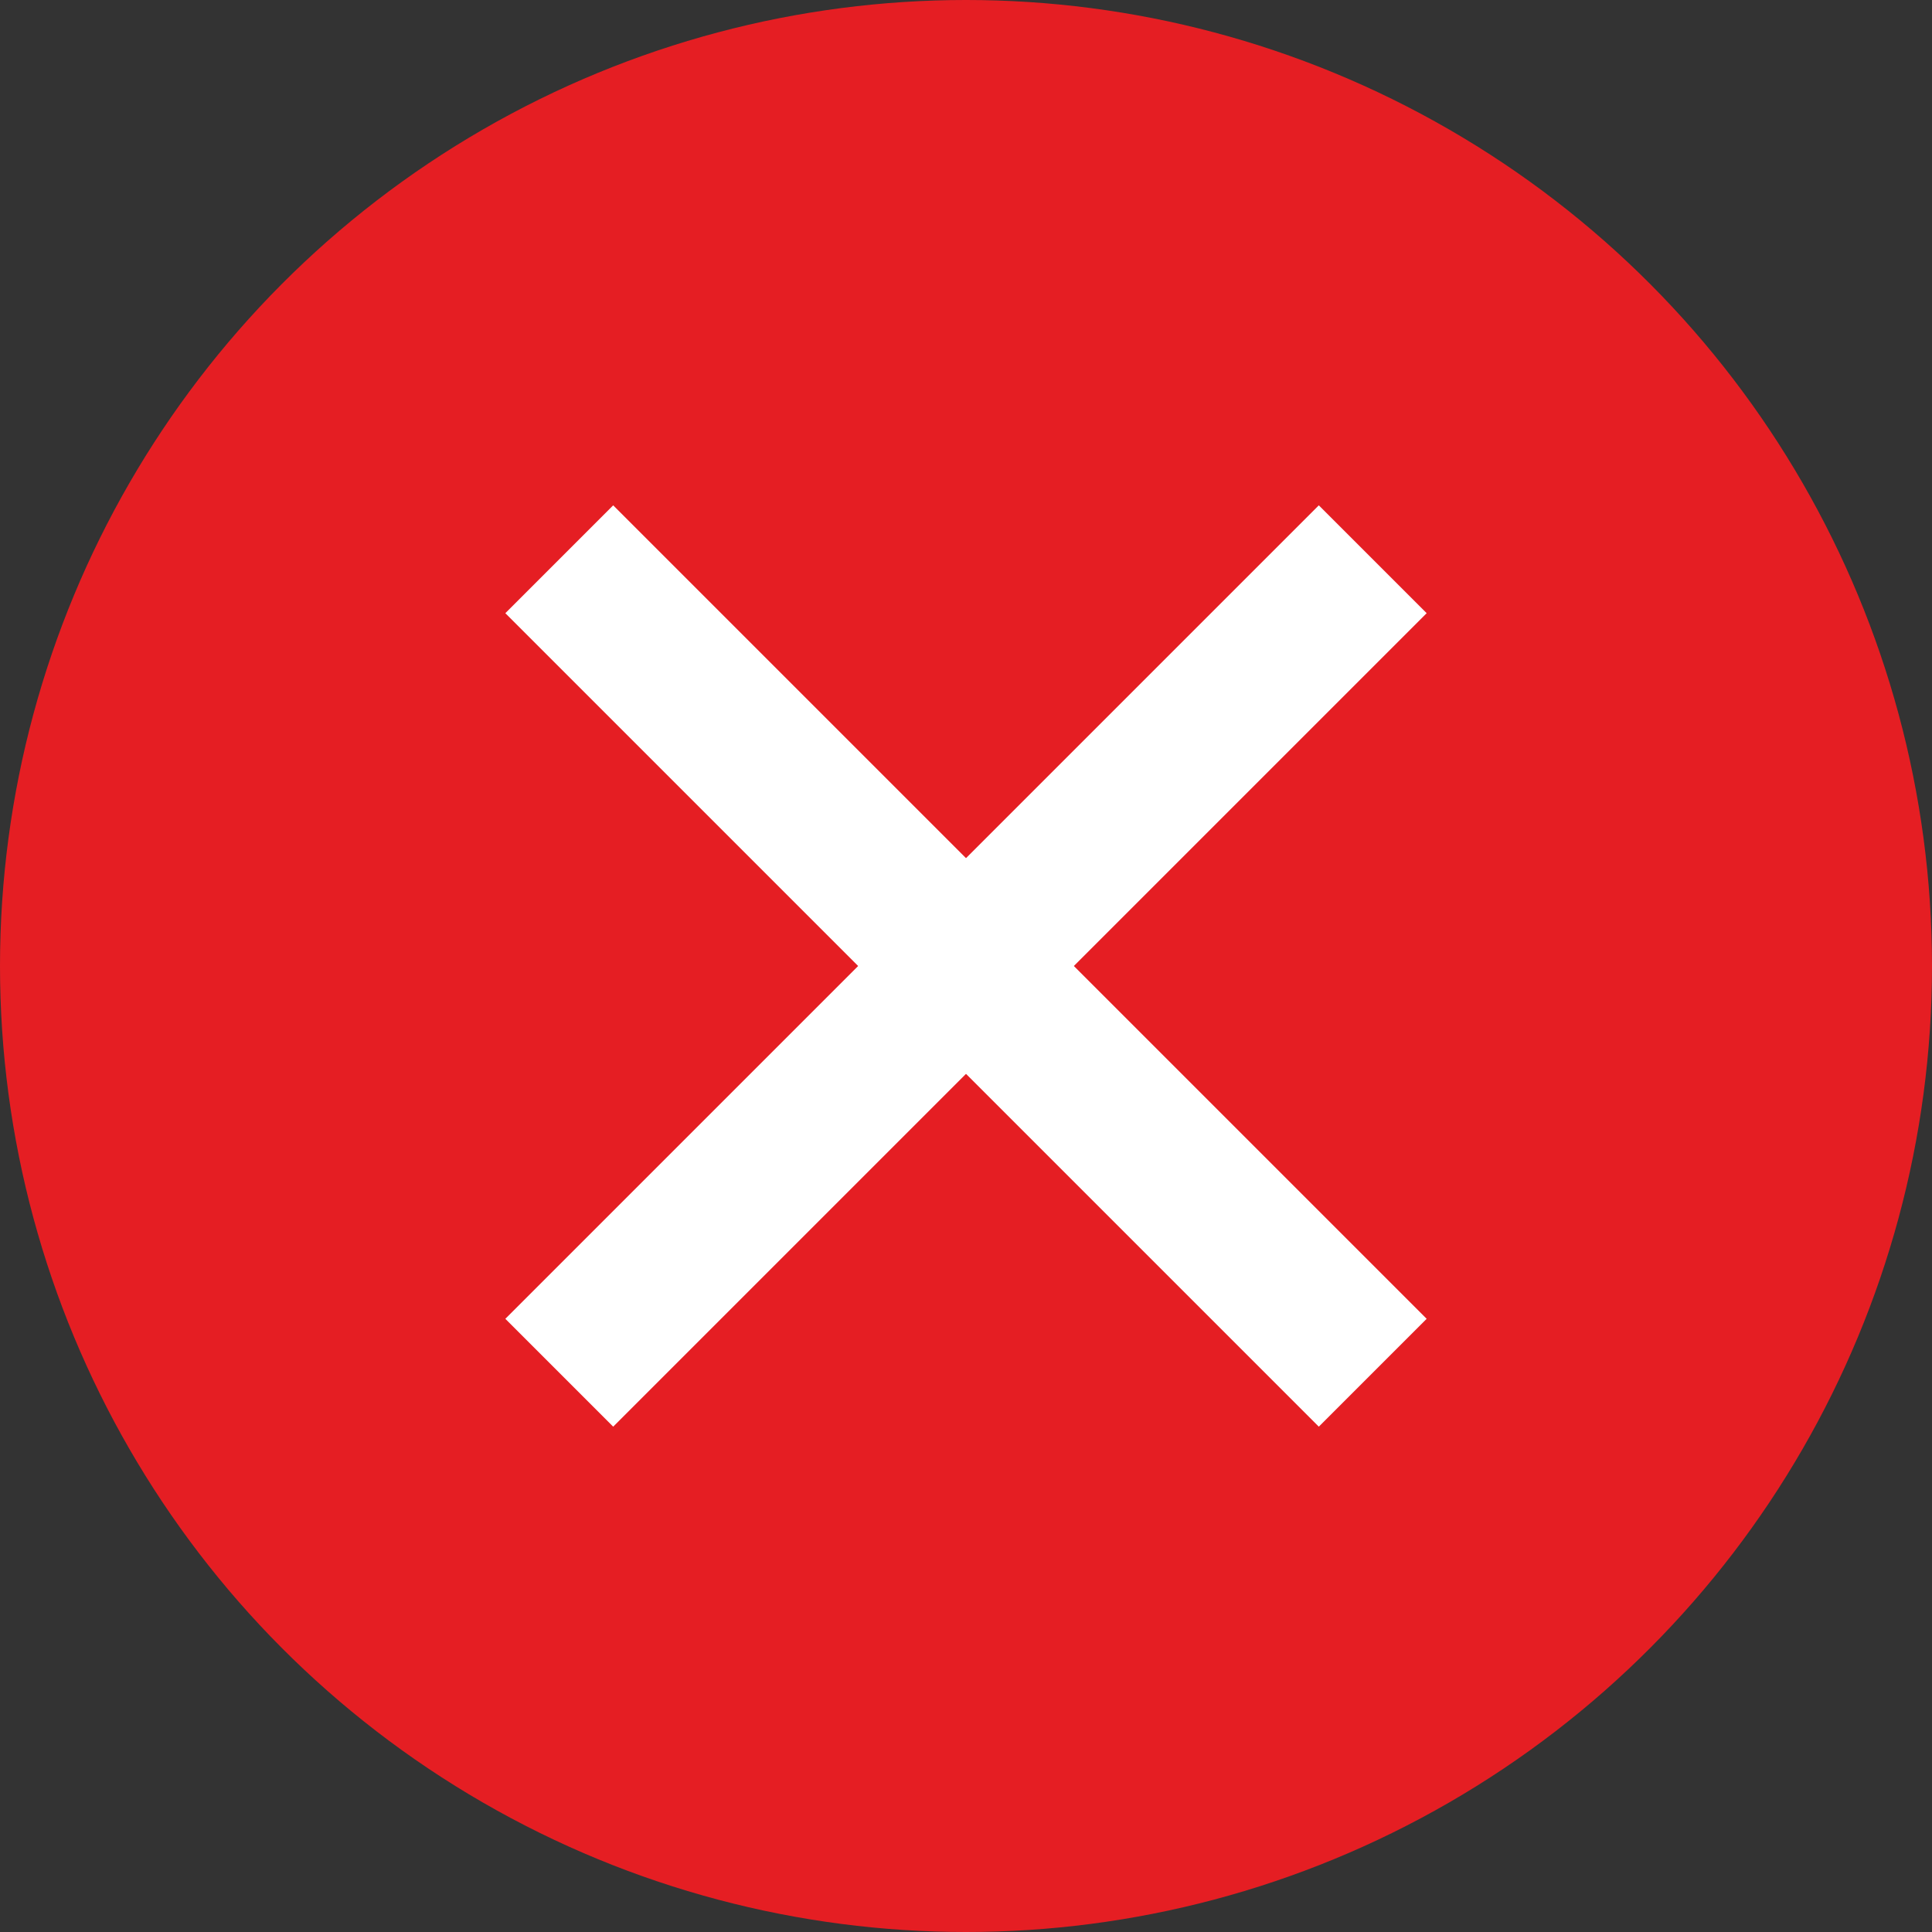 <svg xmlns="http://www.w3.org/2000/svg" width="38" height="38" viewBox="0 0 38 38">
  <rect x="0" y="0" width="38" height="38" fill="#333333" stroke="none"/>
  <g id="Grupo_327" data-name="Grupo 327" transform="translate(-2817 -1670)">
    <circle id="Elipse_29" data-name="Elipse 29" cx="19" cy="19" r="19" transform="translate(2817 1670)" fill="#e51e23"/>
    <g id="Grupo_326" data-name="Grupo 326" transform="translate(37.5 -11.5)">
      <line id="Línea_23" data-name="Línea 23" x2="16" y2="16" transform="translate(2790.5 1692.5)" fill="none" stroke="#fff" stroke-width="3"/>
      <line id="Línea_24" data-name="Línea 24" x1="16" y2="16" transform="translate(2790.5 1692.5)" fill="none" stroke="#fff" stroke-width="3"/>
    </g>
  </g>
</svg>

